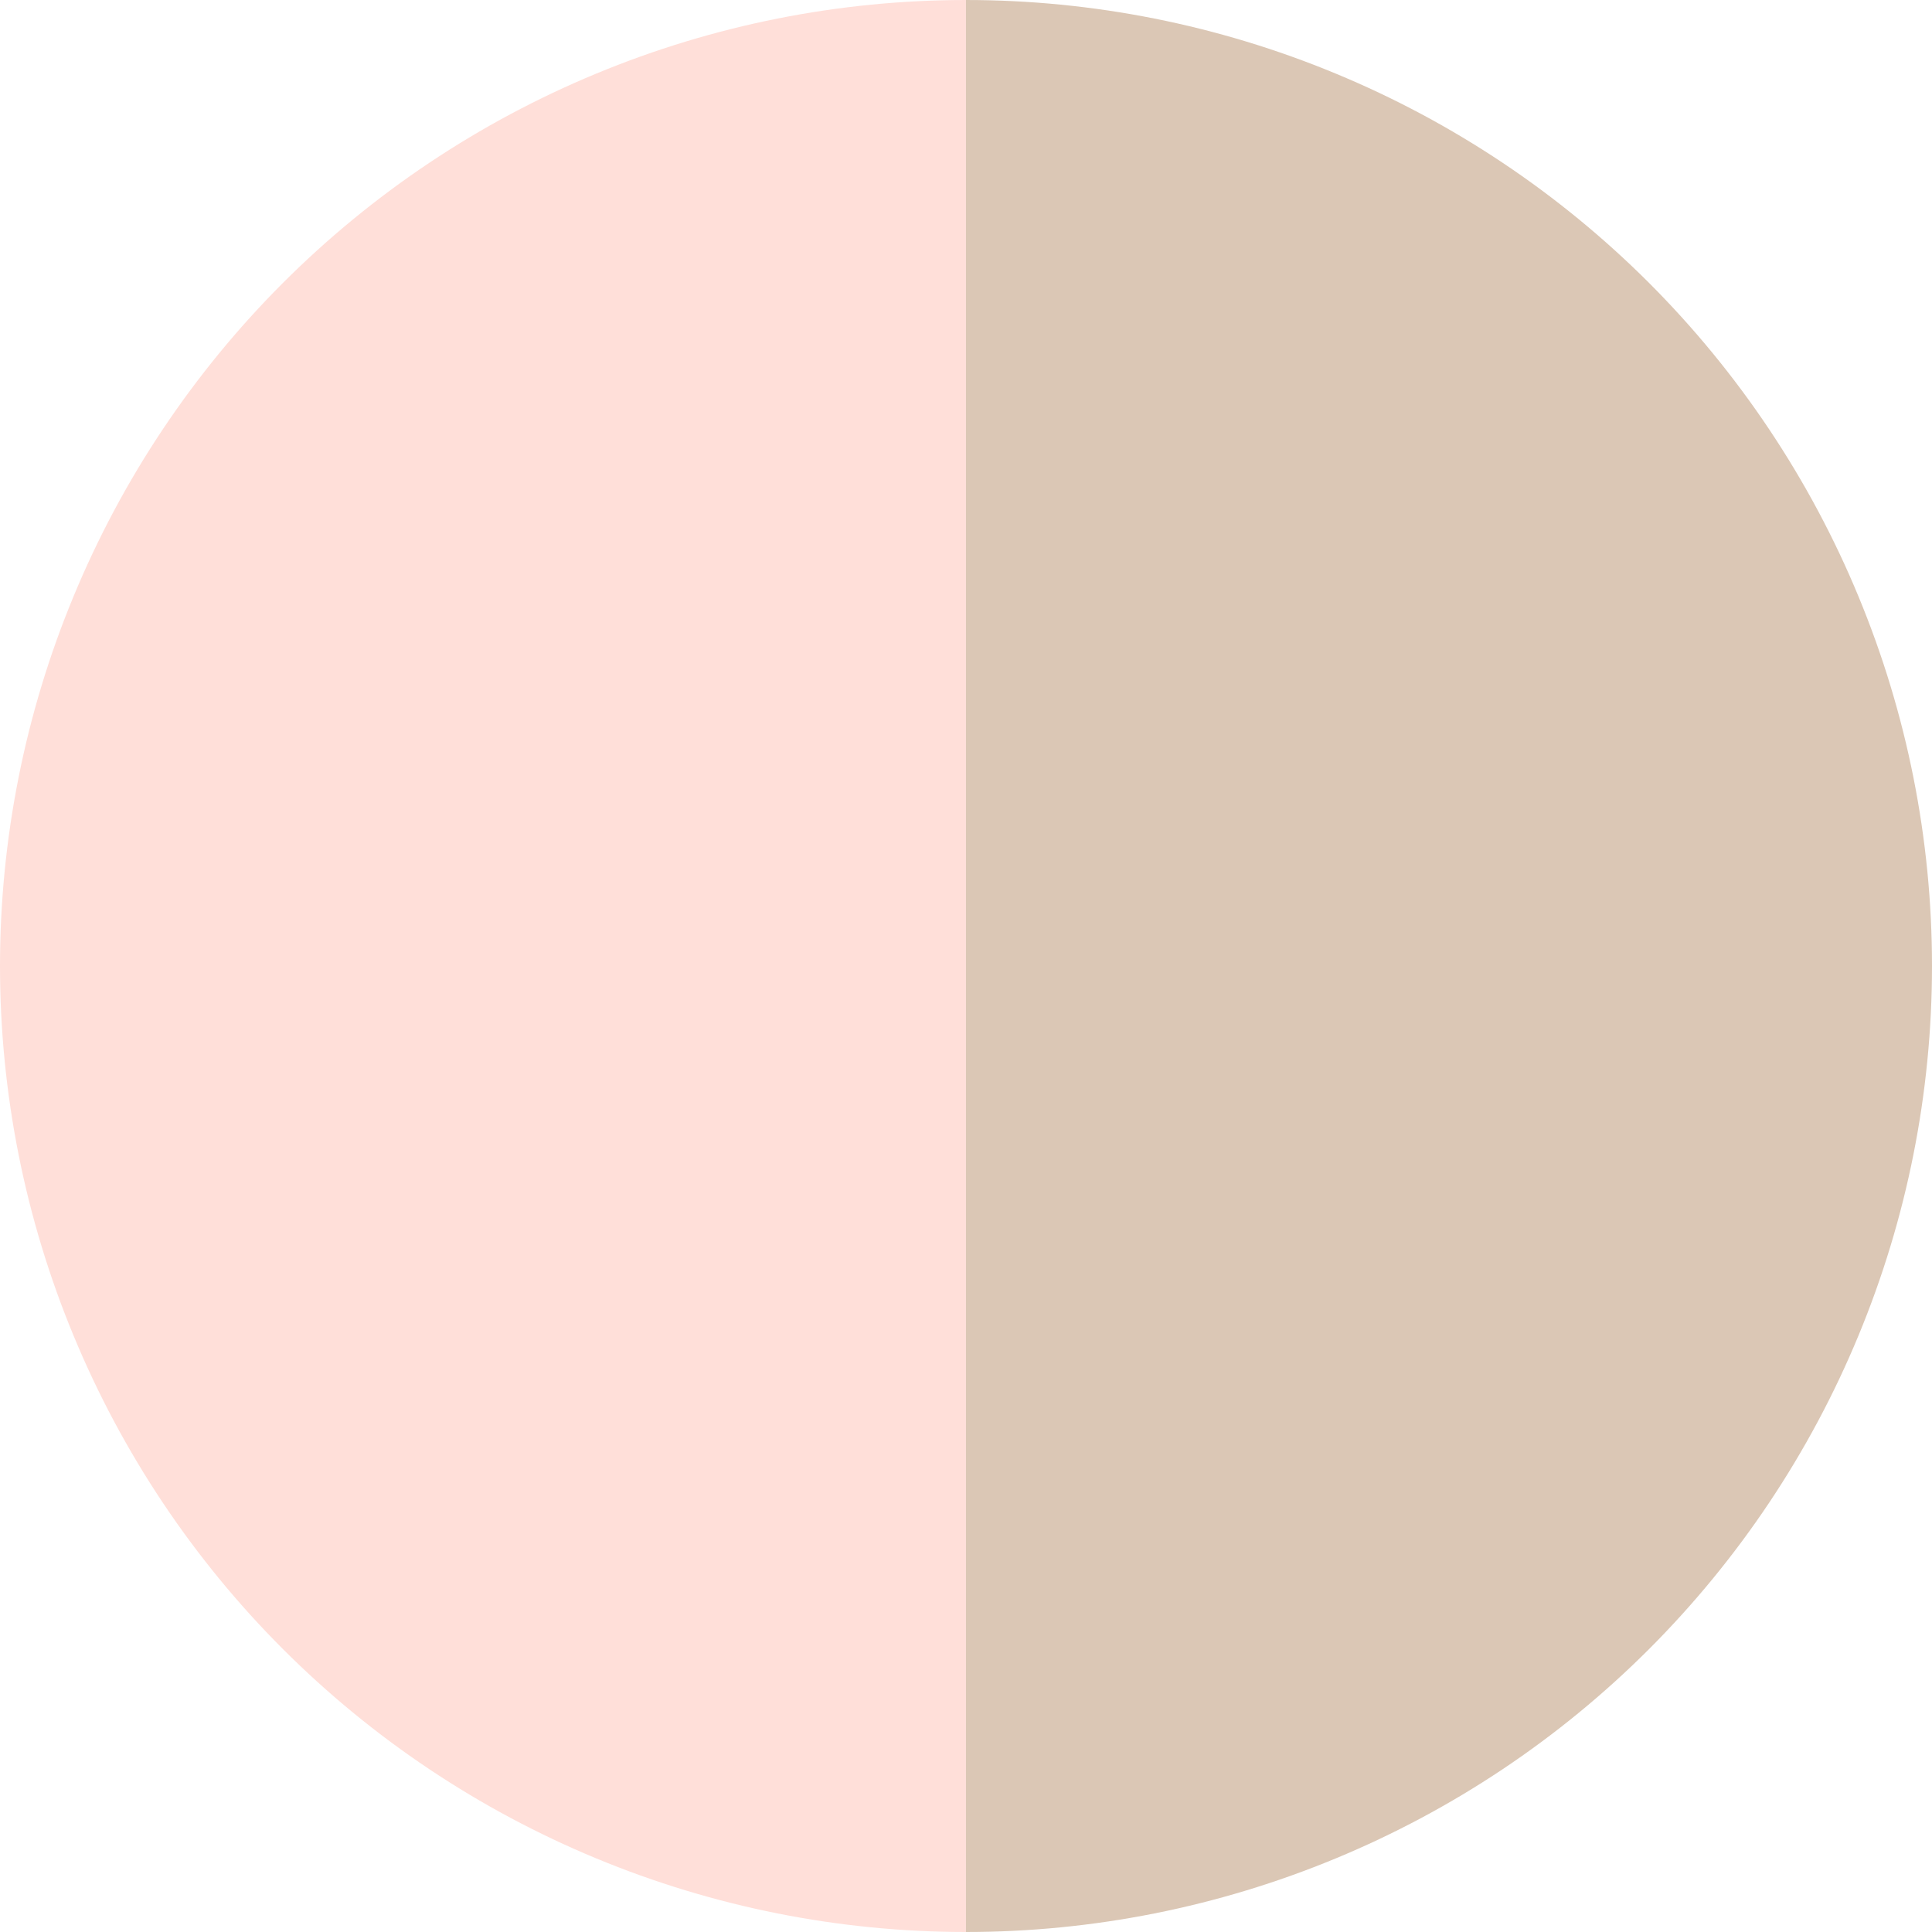 <svg width="27" height="27" viewBox="0 0 27 27" fill="none" xmlns="http://www.w3.org/2000/svg">
<path d="M13.5 2.99275e-05C15.273 2.985e-05 17.028 0.349 18.666 1.028C20.304 1.706 21.792 2.7 23.046 3.954C24.299 5.208 25.294 6.696 25.972 8.334C26.651 9.972 27 11.727 27 13.5C27 15.273 26.651 17.028 25.972 18.666C25.294 20.304 24.299 21.792 23.046 23.046C21.792 24.3 20.304 25.294 18.666 25.972C17.028 26.651 15.273 27 13.5 27L13.5 13.5L13.5 2.99275e-05Z" fill="#DBC7B5"/>
<path d="M13.5 27C11.727 27 9.972 26.651 8.334 25.972C6.696 25.294 5.208 24.3 3.954 23.046C2.7 21.792 1.706 20.304 1.028 18.666C0.349 17.028 -6.67597e-07 15.273 -5.90104e-07 13.5C-5.1261e-07 11.727 0.349 9.972 1.028 8.334C1.706 6.696 2.7 5.208 3.954 3.954C5.208 2.7 6.696 1.706 8.334 1.028C9.972 0.349 11.727 2.9695e-05 13.5 2.99275e-05L13.5 13.5L13.5 27Z" fill="#FFDFD9"/>
</svg>
